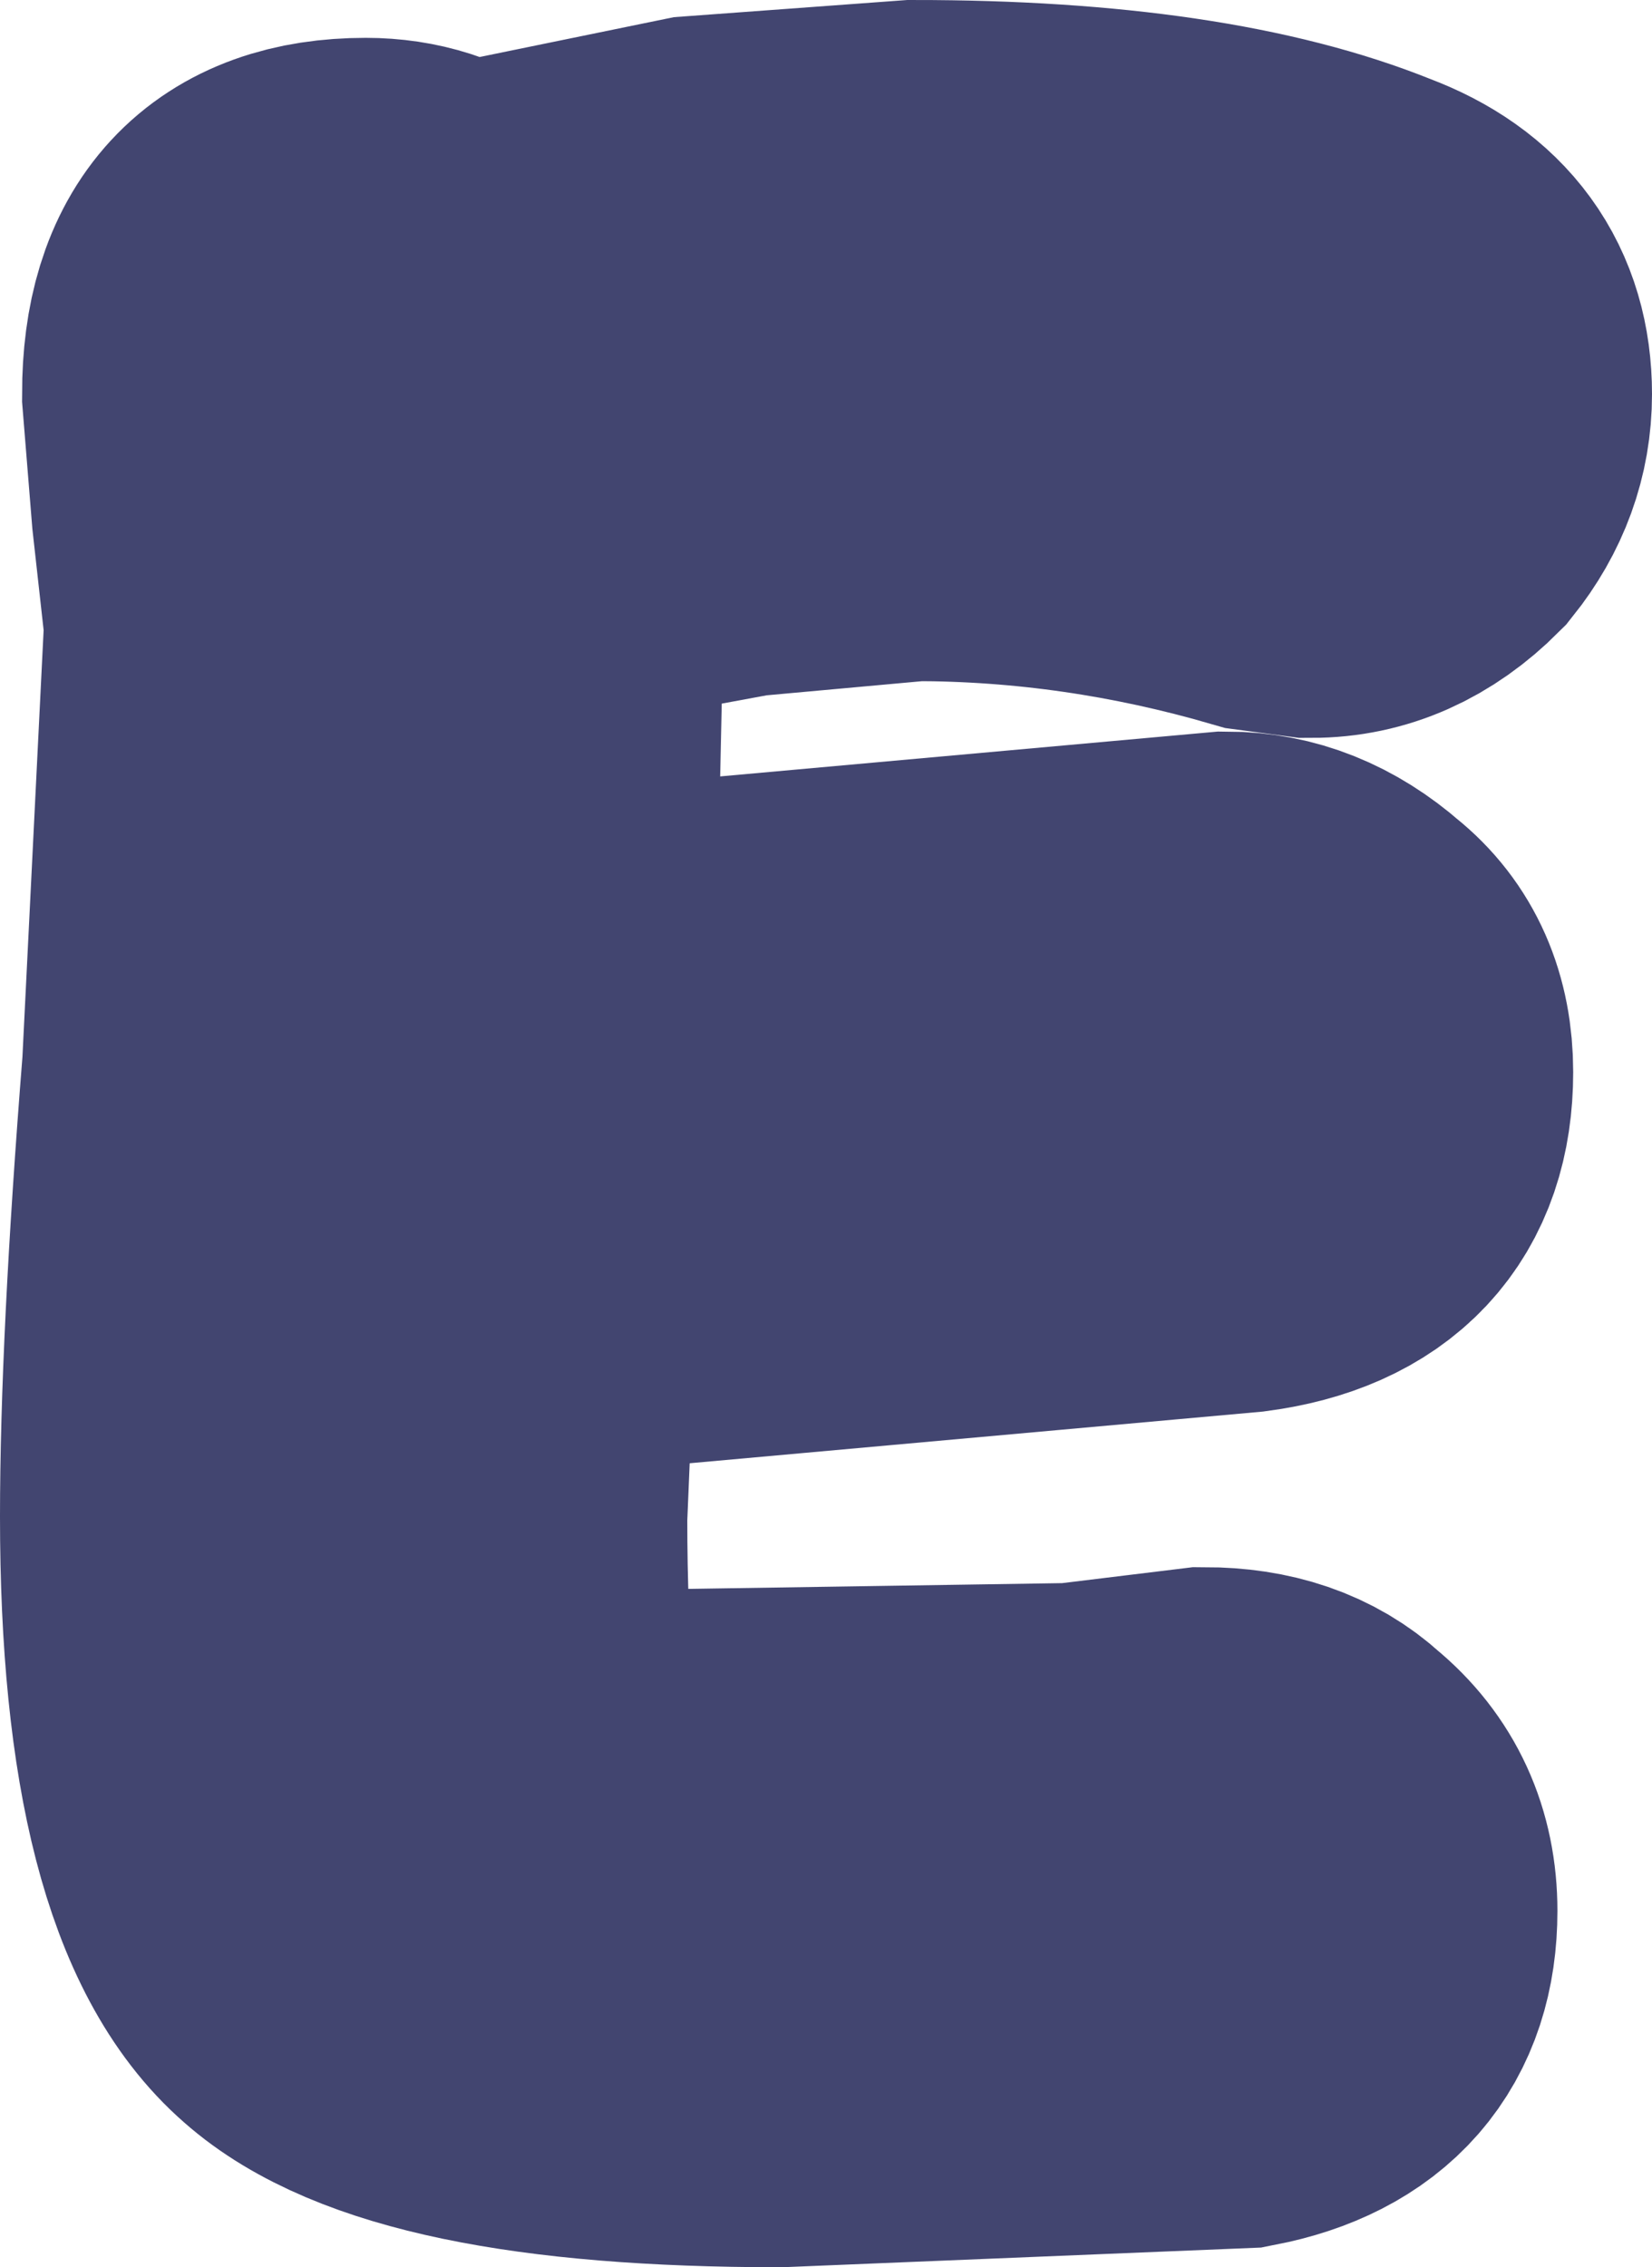 <?xml version="1.0" encoding="UTF-8" standalone="no"?>
<svg xmlns:xlink="http://www.w3.org/1999/xlink" height="35.95px" width="26.2px" xmlns="http://www.w3.org/2000/svg">
  <g transform="matrix(1.0, 0.0, 0.0, 1.0, -354.65, -23.8)">
    <path d="M358.15 31.9 L358.0 30.05 Q358.0 27.4 360.45 27.4 361.25 27.4 361.85 27.85 L365.75 27.05 369.15 26.8 Q373.65 26.8 376.25 27.85 377.85 28.45 377.85 30.05 377.85 30.95 377.25 31.7 376.45 32.5 375.45 32.5 L374.7 32.4 Q371.95 31.6 369.15 31.6 L366.4 31.85 363.15 32.45 363.0 39.4 374.1 38.4 Q375.05 38.4 375.85 39.1 376.6 39.7 376.6 40.8 376.6 42.9 374.35 43.2 L362.7 44.25 362.55 47.85 Q362.55 51.3 363.0 51.75 L365.2 52.0 371.7 51.9 373.75 51.65 Q374.85 51.65 375.5 52.25 376.35 52.95 376.35 54.1 376.35 56.05 374.3 56.45 L367.0 56.75 Q361.3 56.75 359.55 55.2 357.65 53.55 357.65 47.85 357.65 45.15 358.0 40.75 L358.35 33.7 358.15 31.9 Z" fill="none" stroke="#424570" stroke-linecap="butt" stroke-linejoin="miter-clip" stroke-miterlimit="3.0" stroke-width="6.0"/>
  </g>
</svg>
